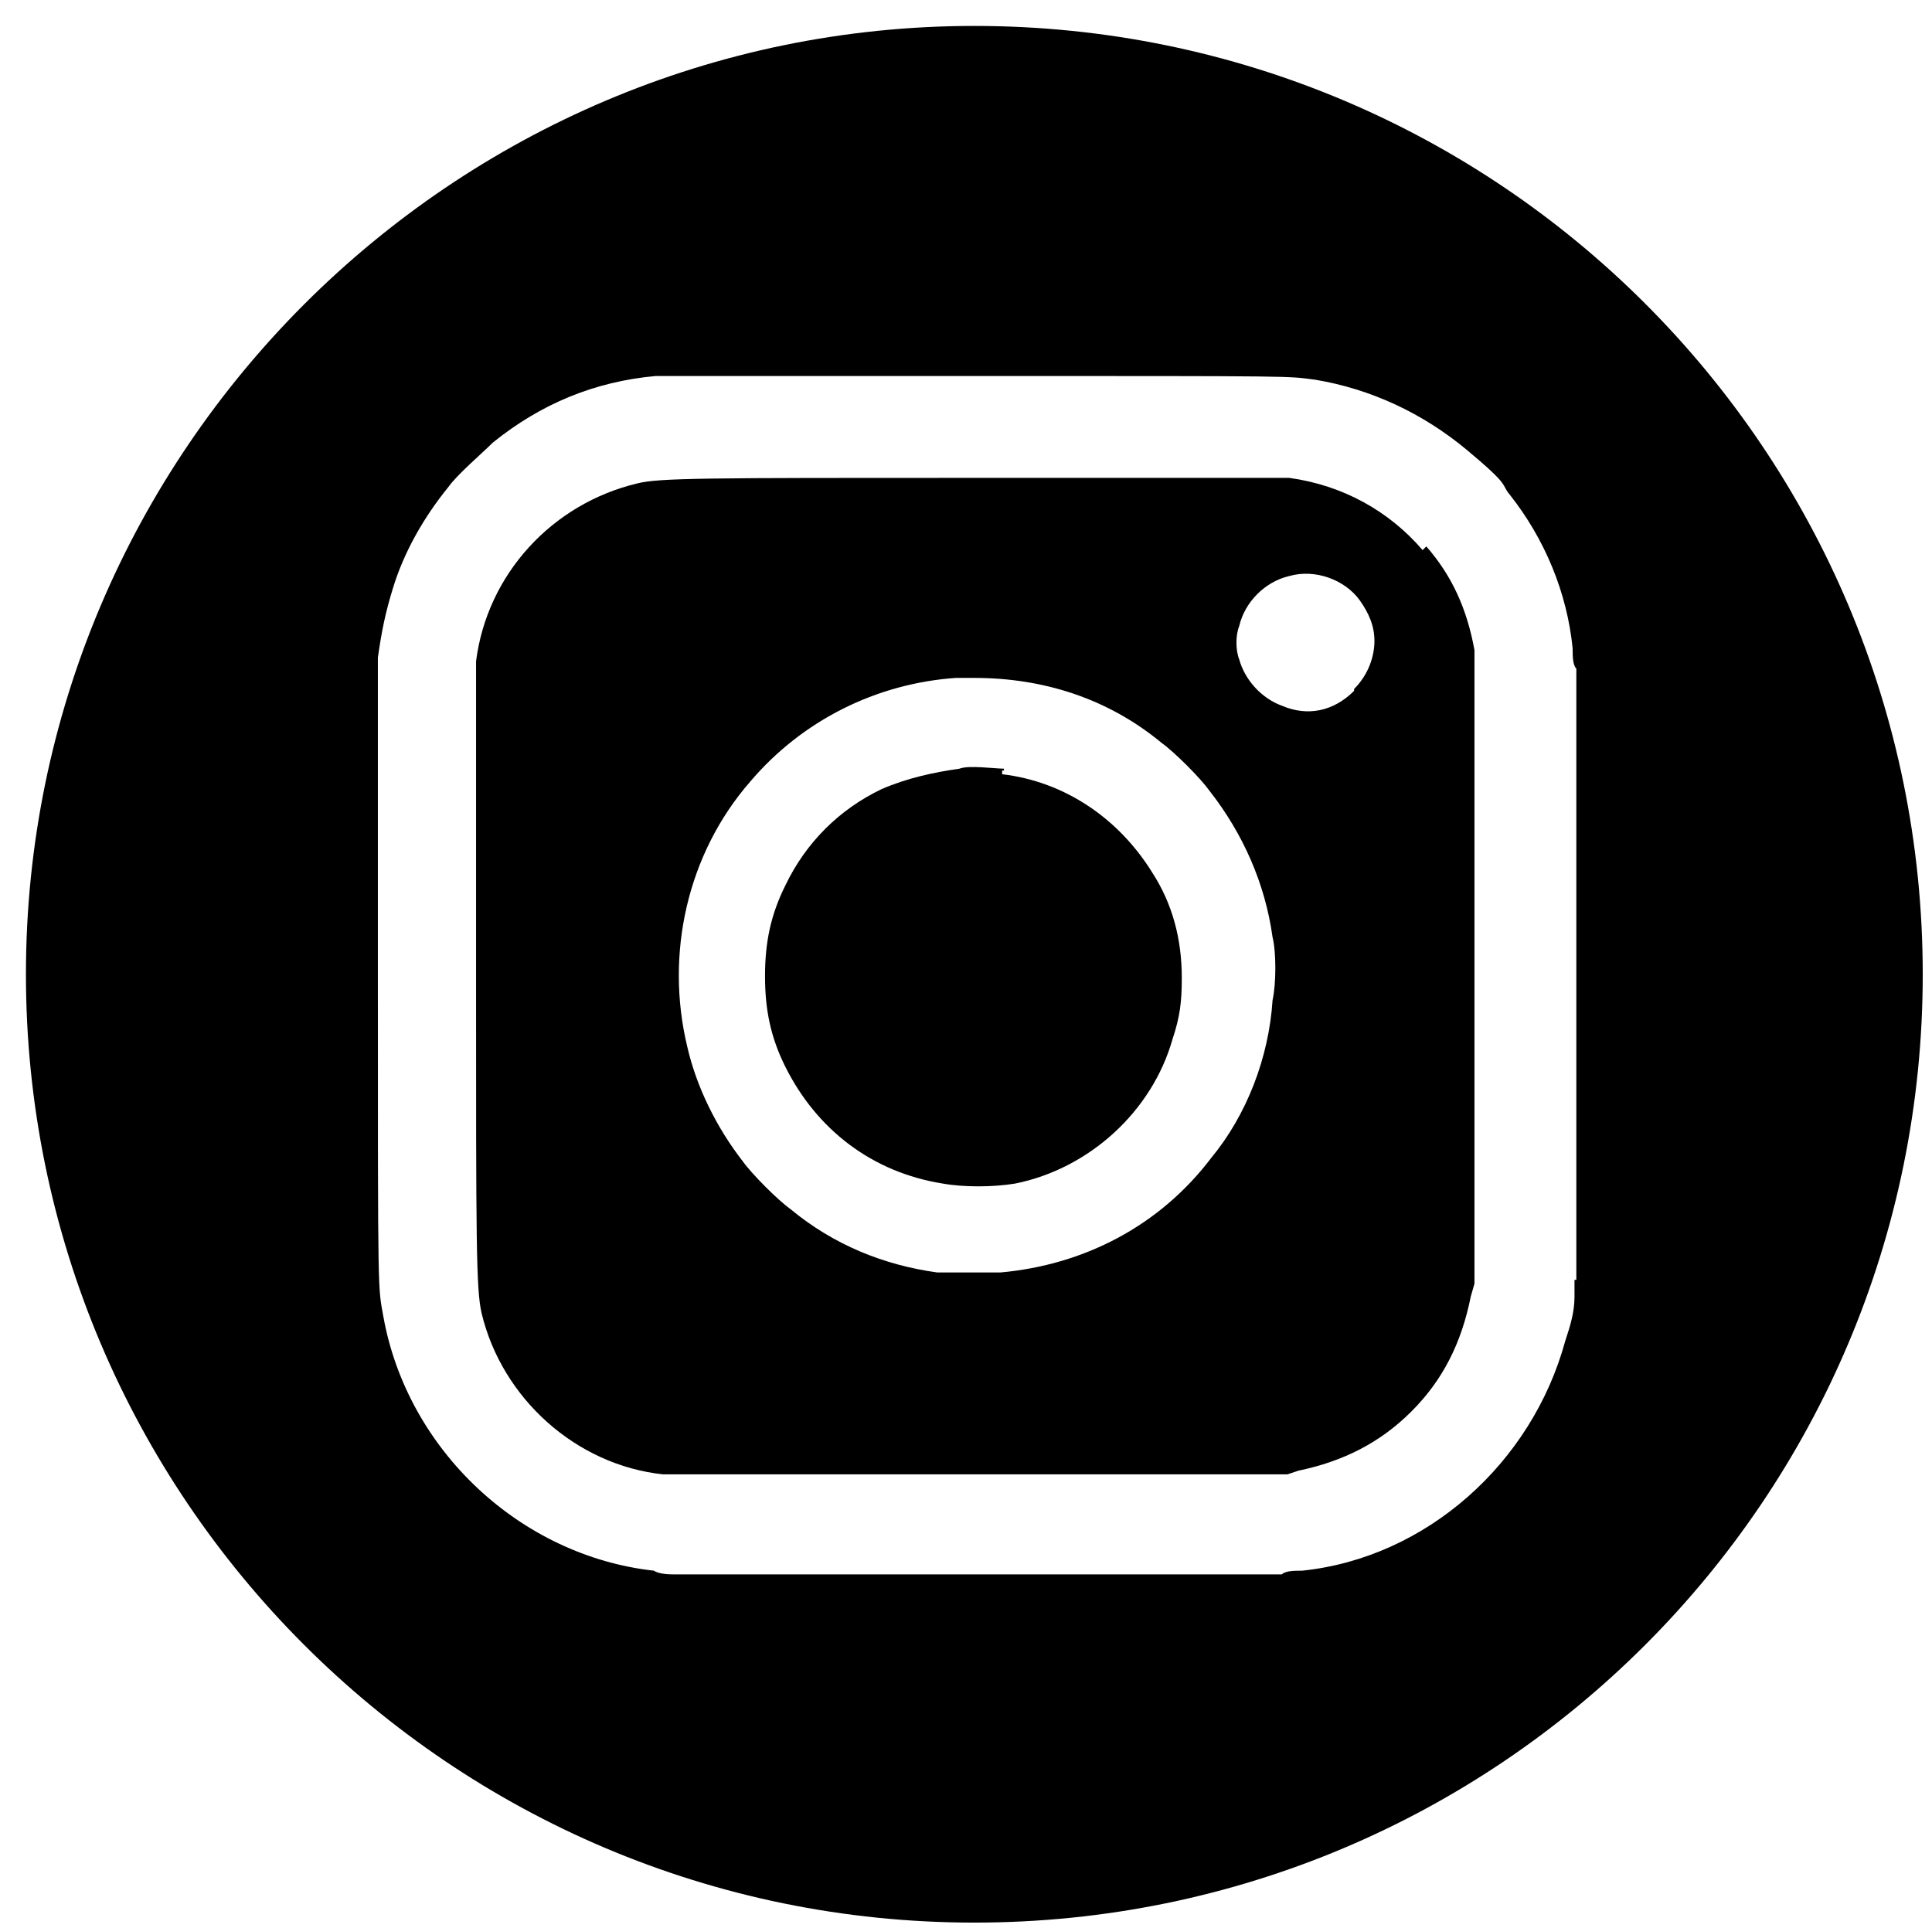 <?xml version="1.0" encoding="UTF-8"?>
<svg id="Layer_1" xmlns="http://www.w3.org/2000/svg" version="1.1" viewBox="0 0 104.3 104.1">
  <!-- Generator: Adobe Illustrator 29.5.1, SVG Export Plug-In . SVG Version: 2.1.0 Build 141)  -->
  <path d="M52.6,1.4C24.4,1.4,1.4,24.4,1.4,52.6s22.9,51.2,51.2,51.2,51.2-22.9,51.2-51.2S80.9,1.4,52.6,1.4h0ZM85,69.1v.9c0,.8-.2,1.5-.5,2.4-1.8,6.6-7.5,11.7-14.2,12.4-.4,0-.9,0-1.1.2h-32.8c-.2,0-.8,0-1.1-.2-7.2-.8-13.3-6.5-14.6-13.7-.3-1.7-.3-.6-.3-18.5s0-16.5,0-17.1c.2-1.4.4-2.4.8-3.7.6-2,1.7-3.9,3-5.5.5-.7,1.8-1.8,2.4-2.4,2.6-2.1,5.5-3.3,8.8-3.6h17.3c17.8,0,16.7,0,18.3.2,3,.5,5.8,1.8,8.2,3.8s1.8,1.8,2.3,2.4c1.9,2.4,3.1,5.3,3.4,8.3,0,.4,0,.9.2,1.1v32.8h0v.2Z"/>
  <path d="M54.2,41.5c-.5,0-1.9-.2-2.4,0-1.4.2-2.8.5-4.2,1.1-2.3,1.1-4.1,2.9-5.2,5.2-.8,1.6-1.1,3.1-1.1,4.9s.3,3.3,1.1,4.9c1.7,3.4,4.7,5.7,8.5,6.3,1.1.2,2.7.2,3.9,0,4-.8,7.4-3.9,8.5-7.8.4-1.2.5-2,.5-3.3,0-2.1-.5-4-1.6-5.7-1.8-2.9-4.7-4.9-8.1-5.3h0v-.2h.1Z"/>
  <path d="M76.8,29.7c-1.8-2.1-4.3-3.5-7.2-3.9h-17.1c-14.5,0-16.9,0-18.1.3-4.6,1.1-8.1,4.9-8.7,9.6v17c0,14.4,0,16.9.3,18.2,1.1,4.6,5.1,8.2,9.8,8.7h33.7l.6-.2c2.4-.5,4.4-1.5,6.1-3.2s2.7-3.7,3.2-6.2l.2-.7v-34.2c-.4-2.2-1.2-4-2.6-5.6h0l-.2.2h0ZM68.7,54c-.2,3.1-1.4,6.2-3.3,8.5-2.8,3.7-6.9,5.8-11.4,6.2h-3.4c-2.9-.4-5.6-1.5-7.9-3.4-.7-.5-2.1-1.9-2.6-2.6-1.4-1.8-2.5-4-3-6.2-1.2-5,0-10.4,3.4-14.3,2.8-3.3,6.8-5.3,11.1-5.6h1c3.7,0,7.2,1.1,10.1,3.5.7.5,2.1,1.9,2.6,2.6,1.8,2.3,3,5,3.4,7.9.2.8.2,2.5,0,3.4h0ZM73.1,37.3c-1.1,1.1-2.5,1.4-3.9.8-1.1-.4-2-1.4-2.3-2.5-.2-.5-.2-1.3,0-1.8.3-1.3,1.4-2.4,2.7-2.7,1.4-.4,3,.2,3.8,1.3.5.7.8,1.4.8,2.2s-.3,1.8-1.1,2.6h0Z"/>
</svg>